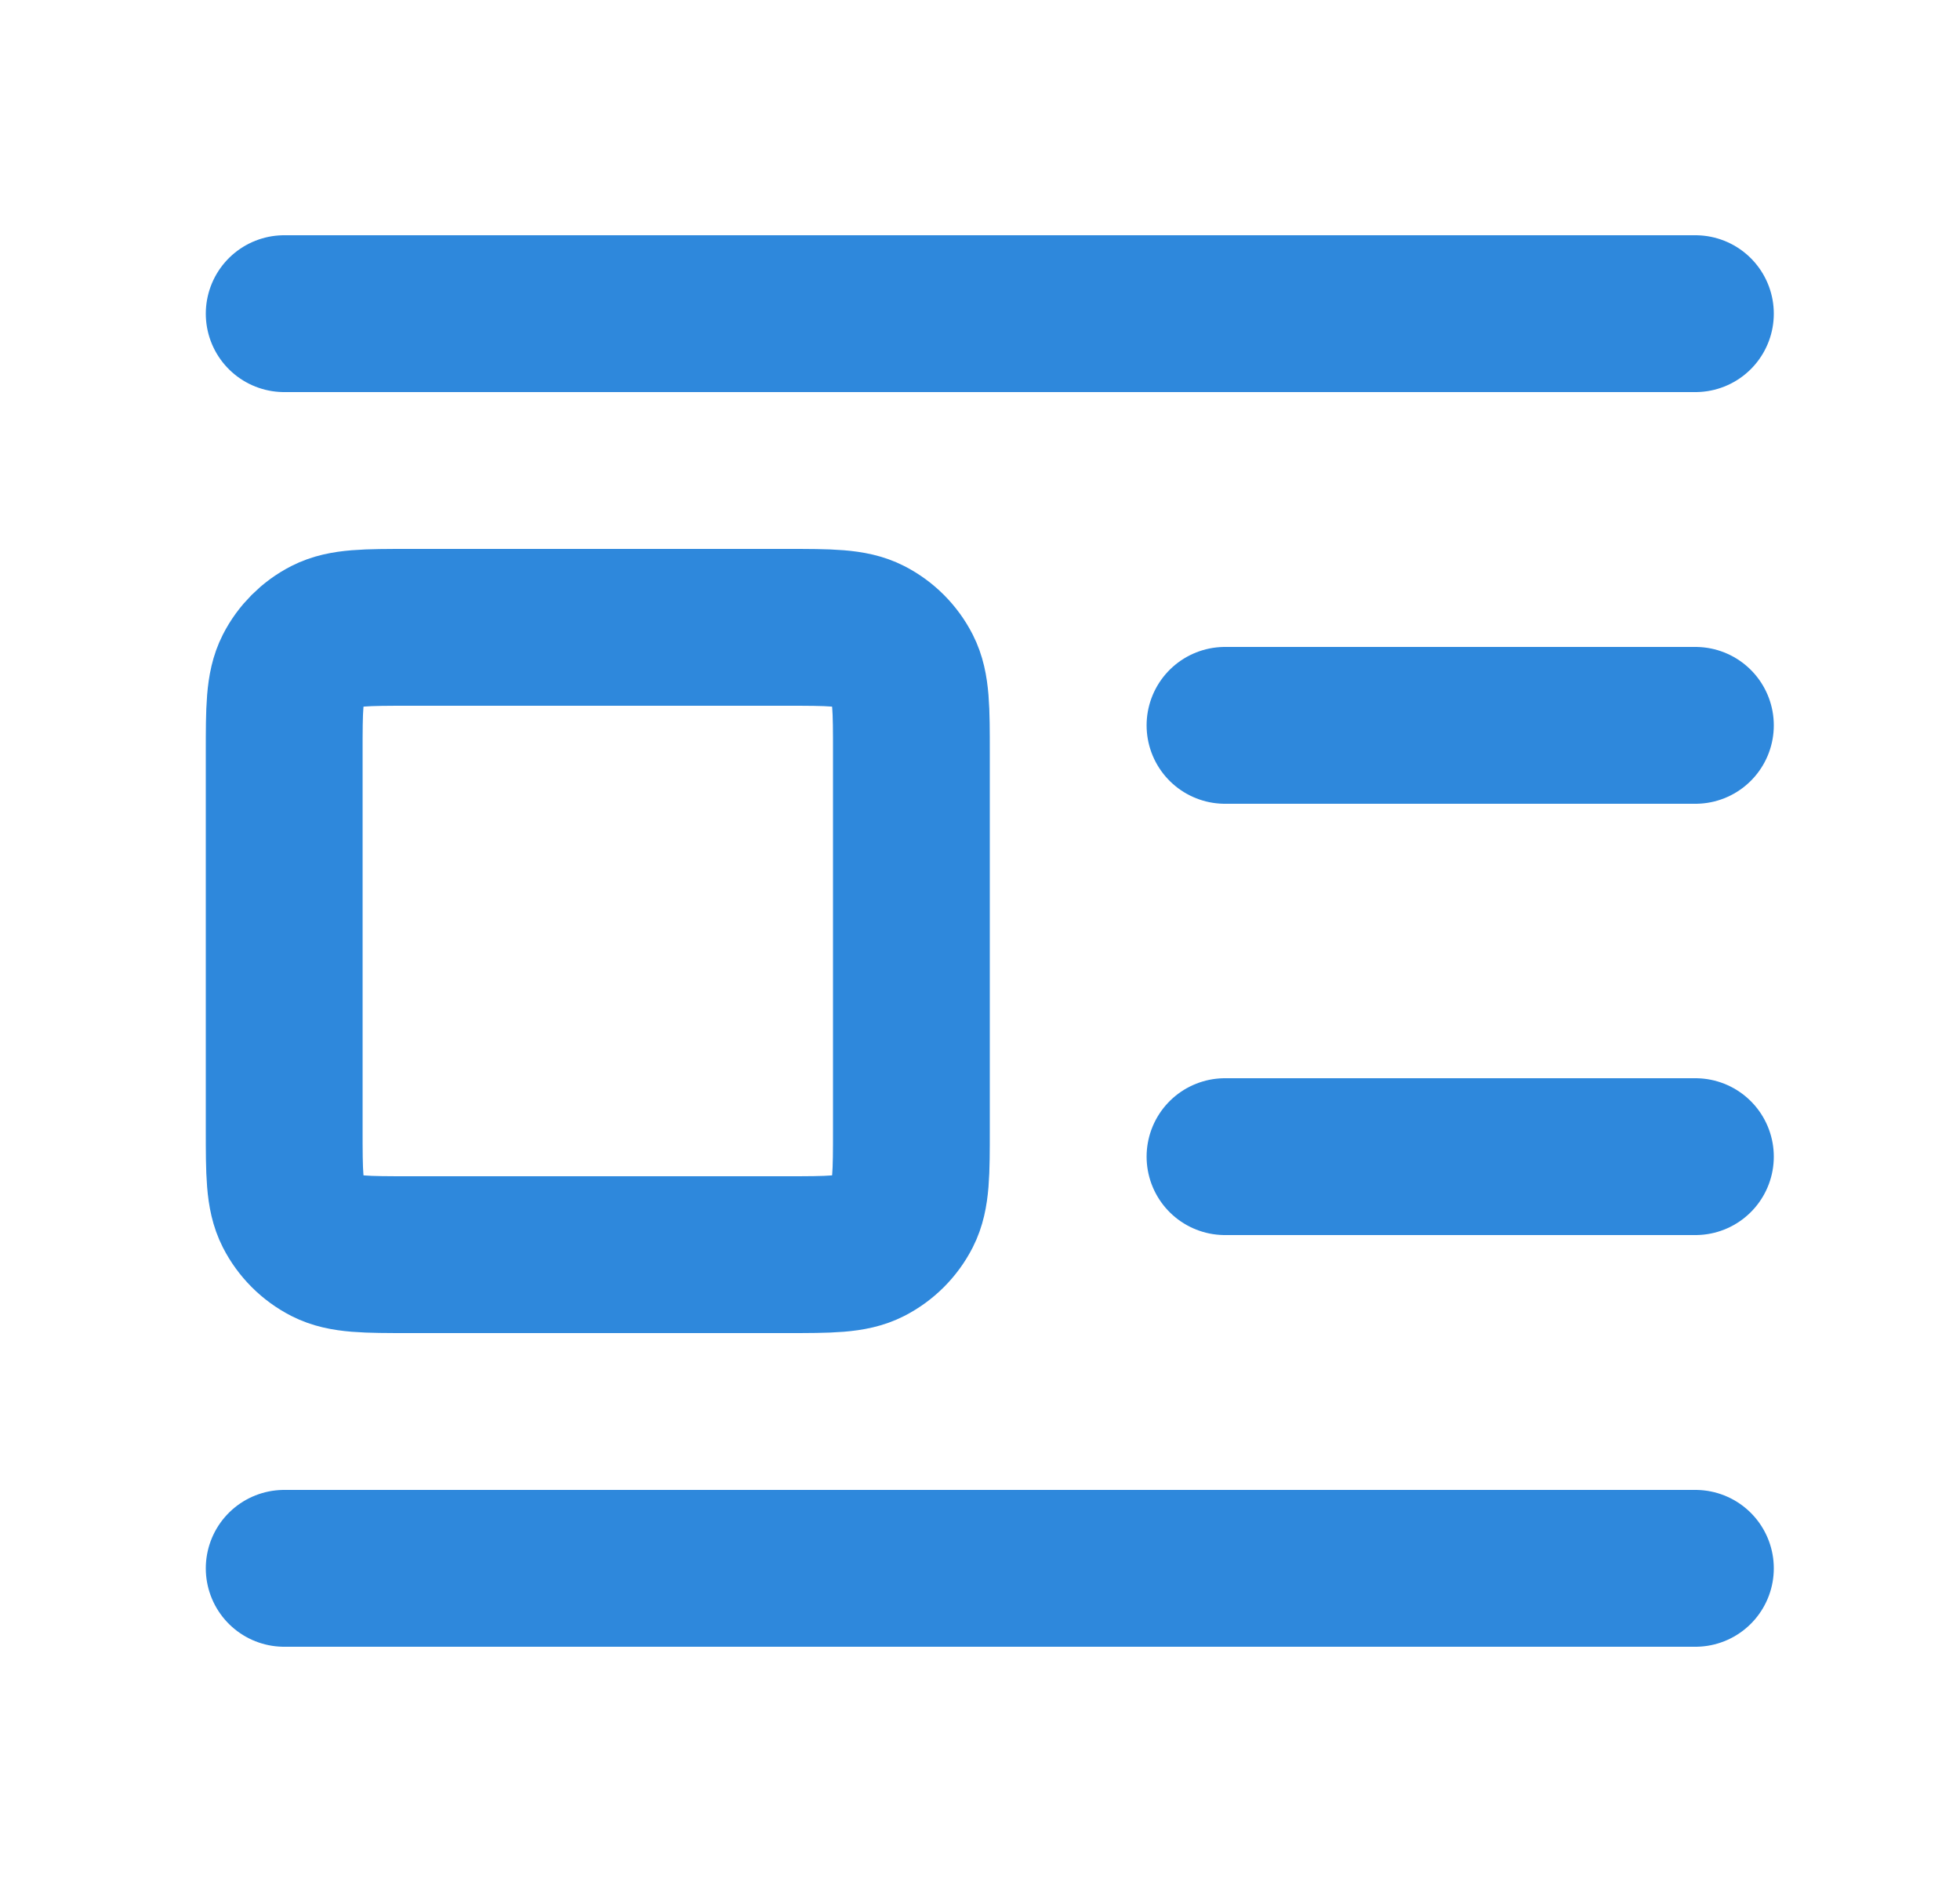 <?xml version="1.0" encoding="UTF-8"?> <svg xmlns="http://www.w3.org/2000/svg" width="25" height="24" viewBox="0 0 25 24" fill="none"><path d="M21.625 9.25H15.625M21.625 4H3.625M21.625 14.75H15.625M21.625 20H3.625M5.225 16H10.025C10.585 16 10.865 16 11.079 15.891C11.267 15.795 11.42 15.642 11.516 15.454C11.625 15.24 11.625 14.96 11.625 14.4V9.6C11.625 9.04 11.625 8.76 11.516 8.546C11.42 8.358 11.267 8.205 11.079 8.109C10.865 8 10.585 8 10.025 8H5.225C4.665 8 4.385 8 4.171 8.109C3.983 8.205 3.83 8.358 3.734 8.546C3.625 8.76 3.625 9.04 3.625 9.6V14.4C3.625 14.96 3.625 15.24 3.734 15.454C3.83 15.642 3.983 15.795 4.171 15.891C4.385 16 4.665 16 5.225 16Z" stroke="#2E88DC" stroke-width="2" stroke-linecap="round" stroke-linejoin="round"></path></svg> 